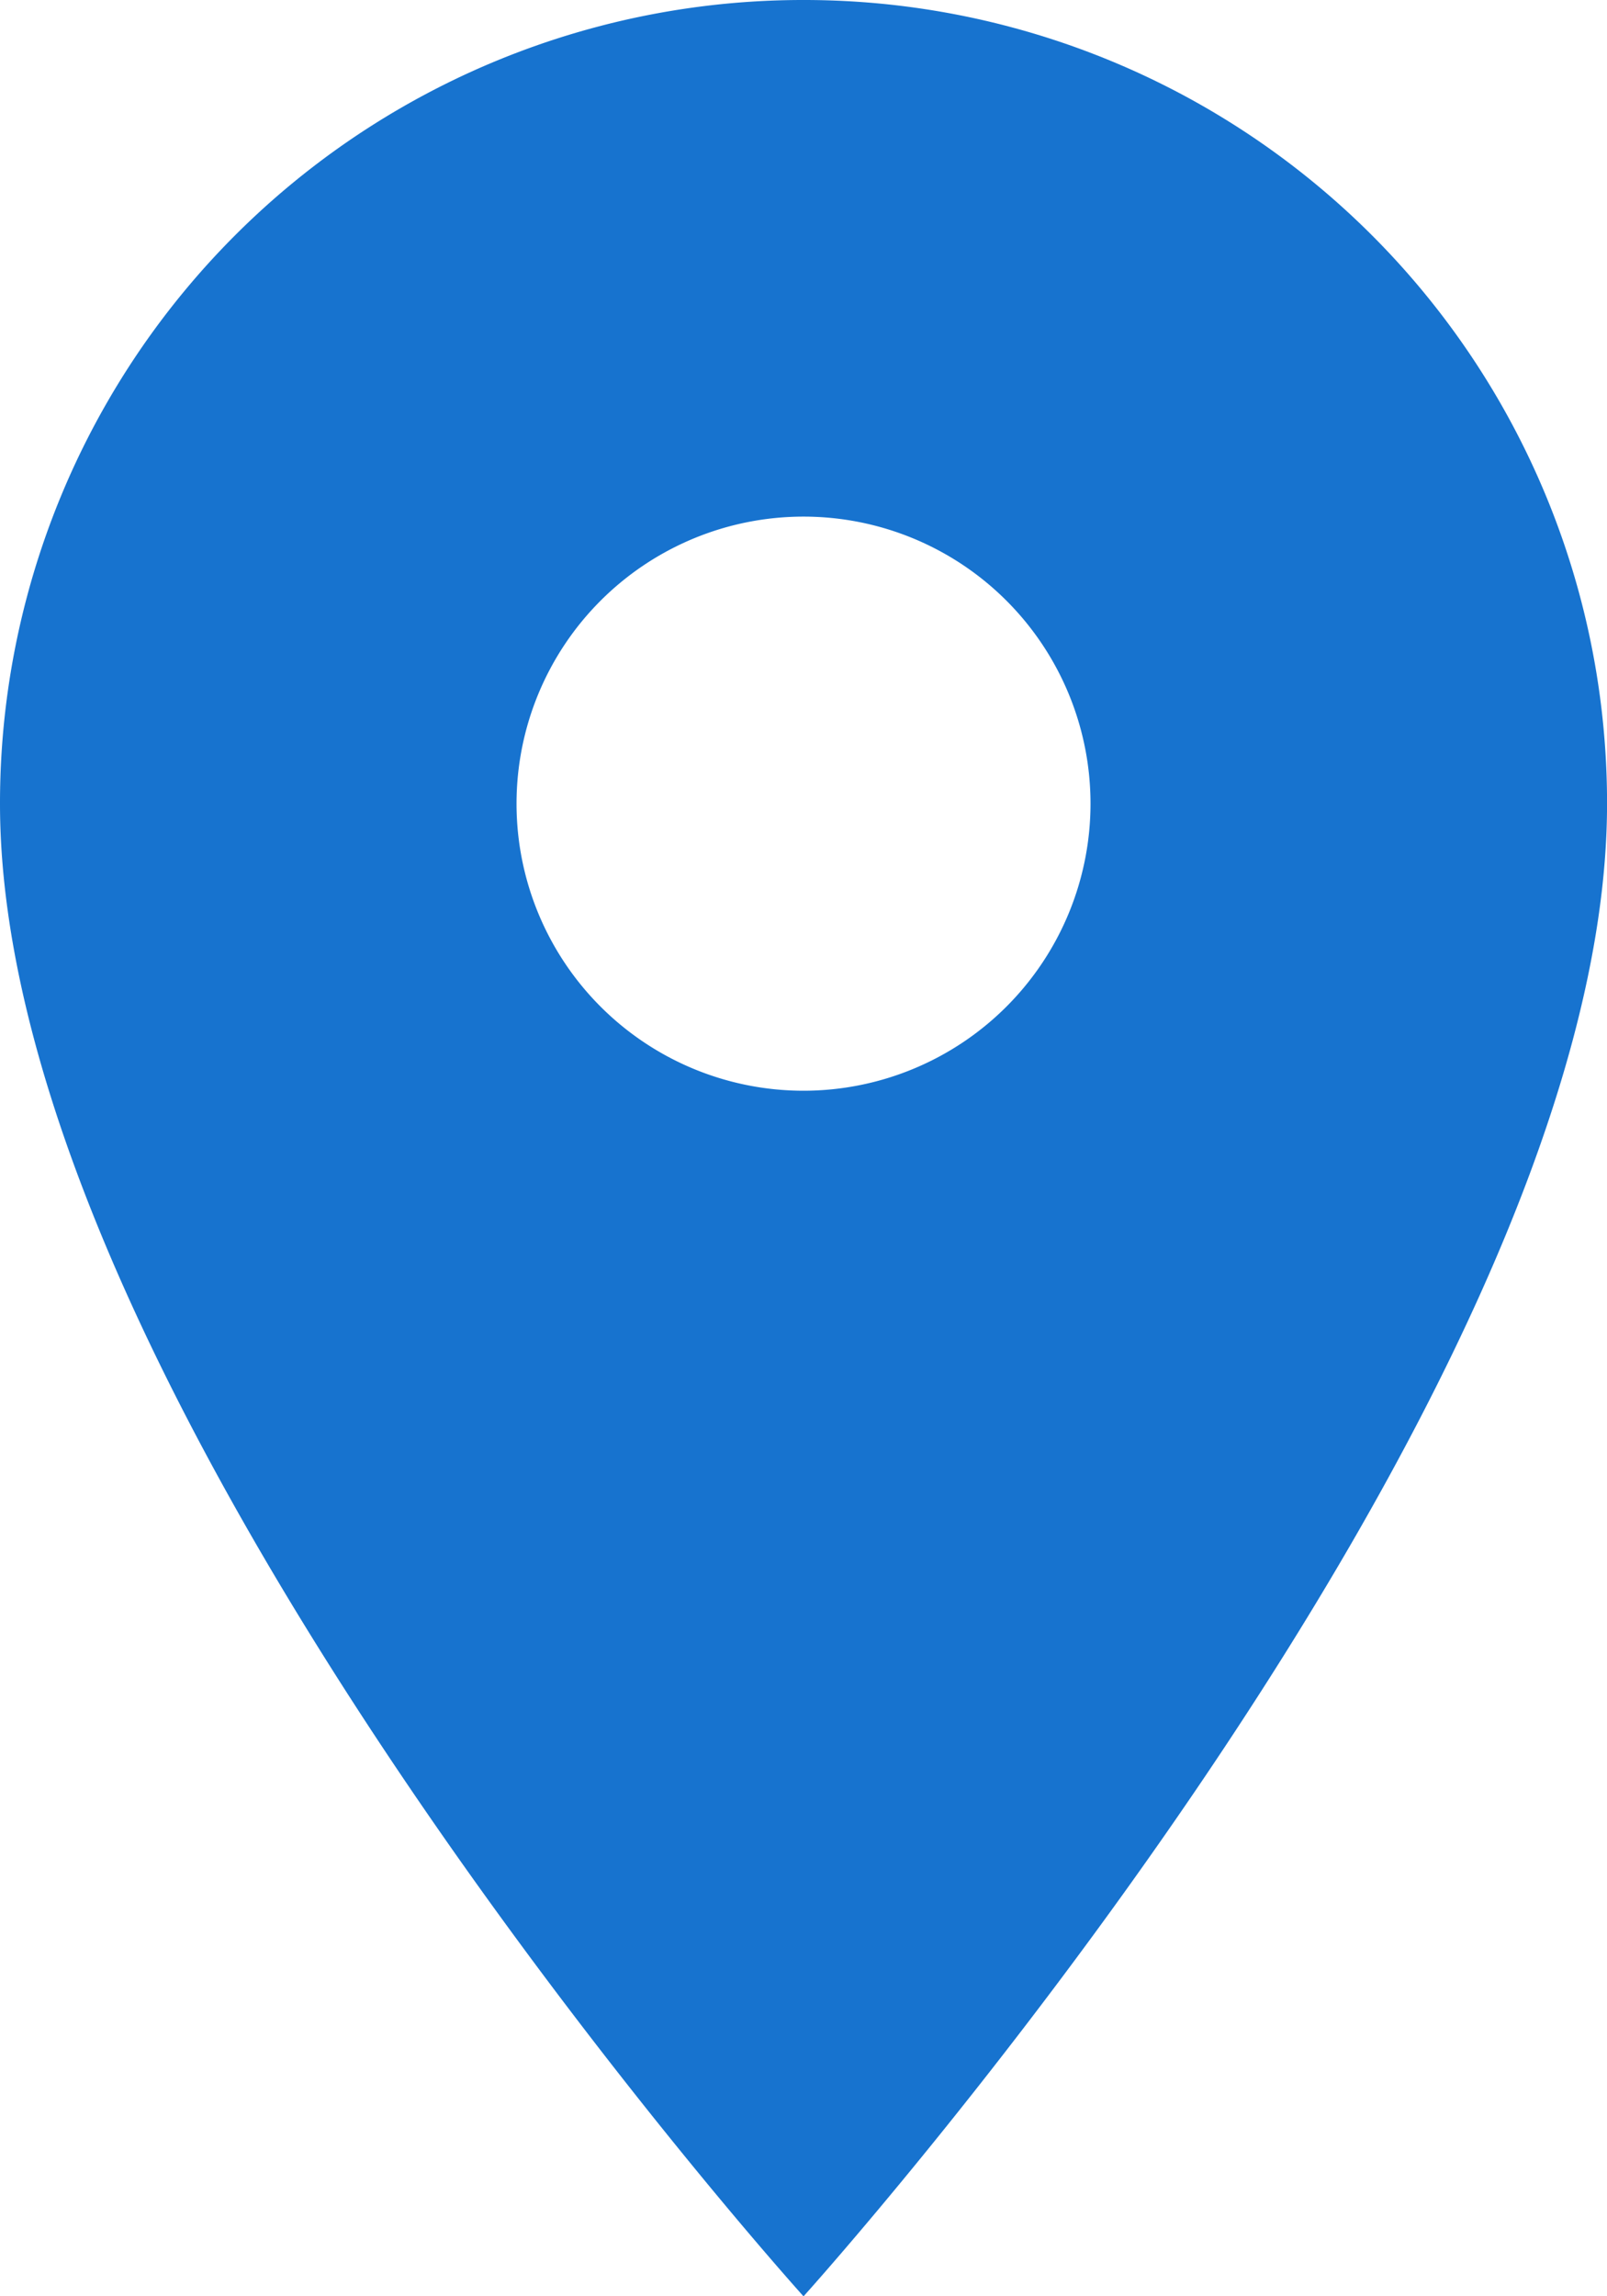 <svg xmlns="http://www.w3.org/2000/svg" width="34.073" height="48.676" viewBox="0 0 34.073 48.676">
  <path id="Icon_material-location-on" data-name="Icon material-location-on" d="M24.537,3A17.024,17.024,0,0,0,7.5,20.037c0,12.778,17.037,31.64,17.037,31.64s17.037-18.862,17.037-31.64A17.024,17.024,0,0,0,24.537,3Zm0,23.121a6.085,6.085,0,1,1,6.085-6.085A6.087,6.087,0,0,1,24.537,26.121Z" transform="translate(-7.5 -3)" fill="#1773cf"/>
</svg>
